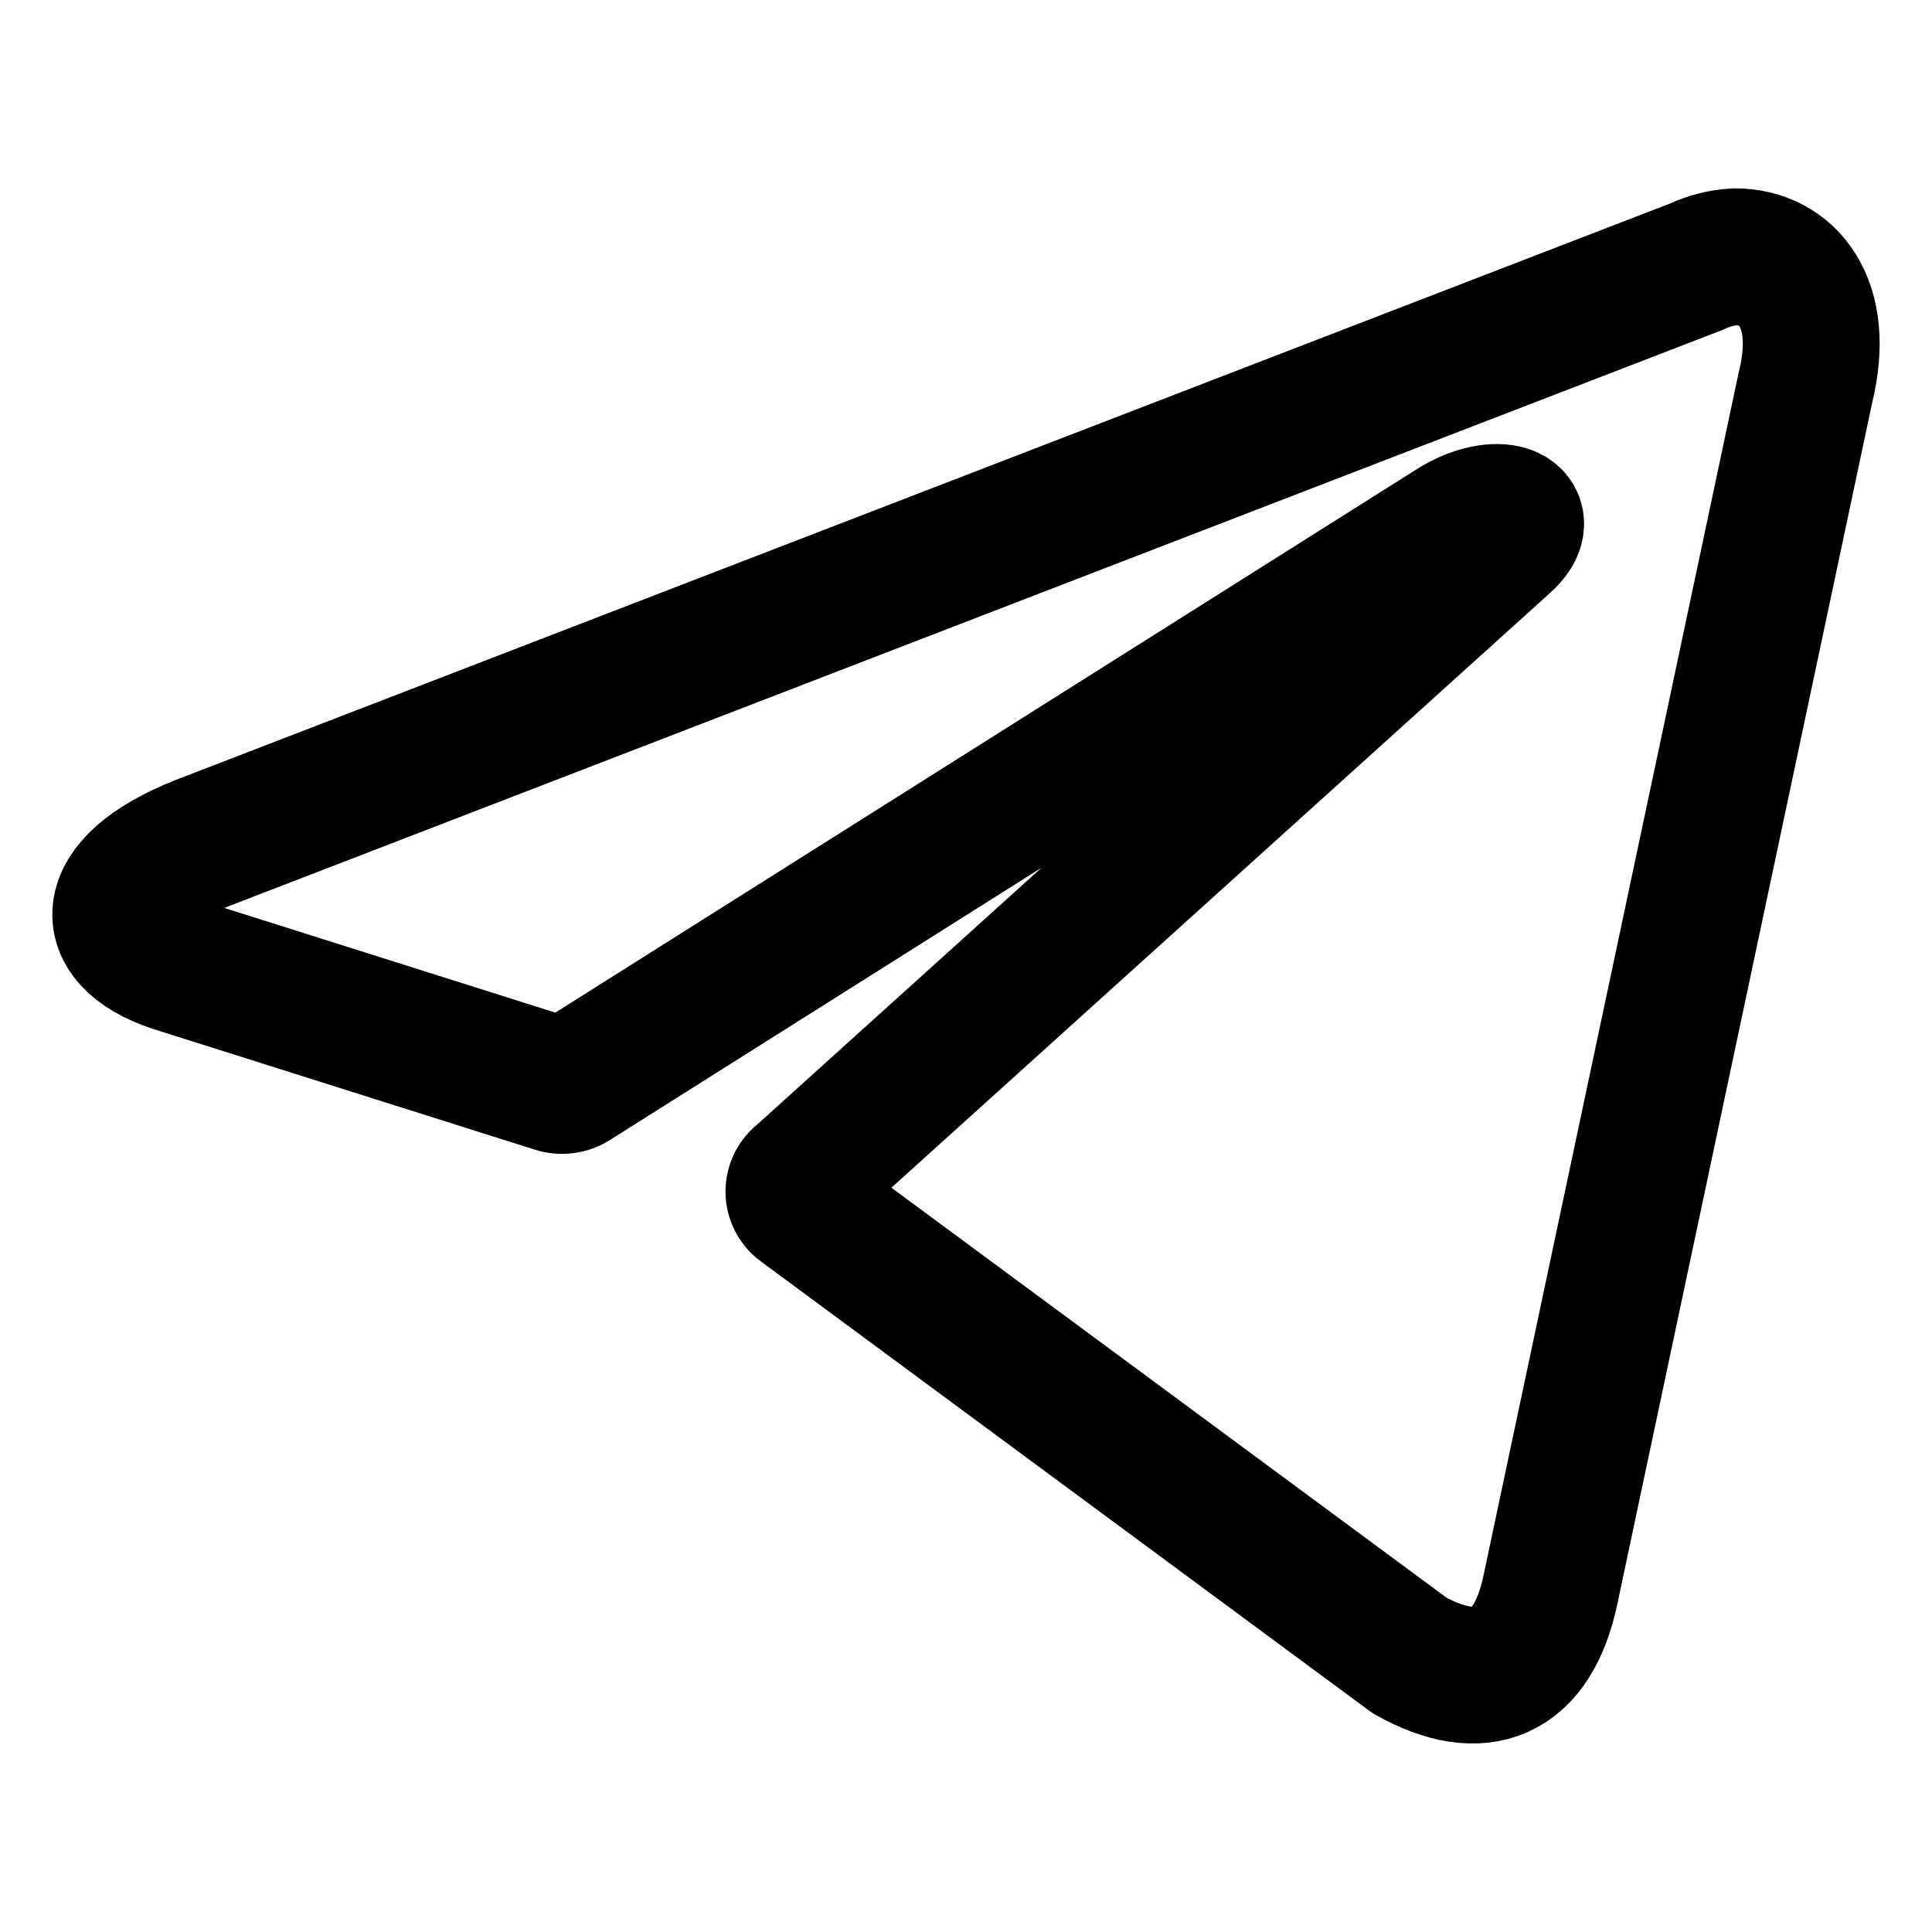 <?xml version="1.0" encoding="UTF-8"?>
<svg xmlns="http://www.w3.org/2000/svg" width="24" height="24" viewBox="0 0 24 24" fill="none">
  <g id="arcticons:telegram">
    <path id="Vector" d="M21.554 3.19C22.201 3.19 22.689 3.758 22.428 4.814L19.261 19.743C19.039 20.805 18.398 21.06 17.512 20.566L9.957 14.986C9.927 14.965 9.904 14.938 9.887 14.905C9.871 14.873 9.862 14.838 9.862 14.802C9.862 14.766 9.871 14.73 9.887 14.698C9.904 14.666 9.927 14.638 9.957 14.617L18.682 6.738C19.079 6.386 18.597 6.216 18.074 6.534L7.124 13.442C7.091 13.464 7.053 13.478 7.014 13.482C6.975 13.487 6.935 13.483 6.897 13.47L2.248 12C1.215 11.699 1.215 10.99 2.481 10.485L21.083 3.309C21.231 3.239 21.391 3.199 21.554 3.19Z" stroke="black" stroke-width="1.7" stroke-linecap="round" stroke-linejoin="round"></path>
  </g>
</svg>
